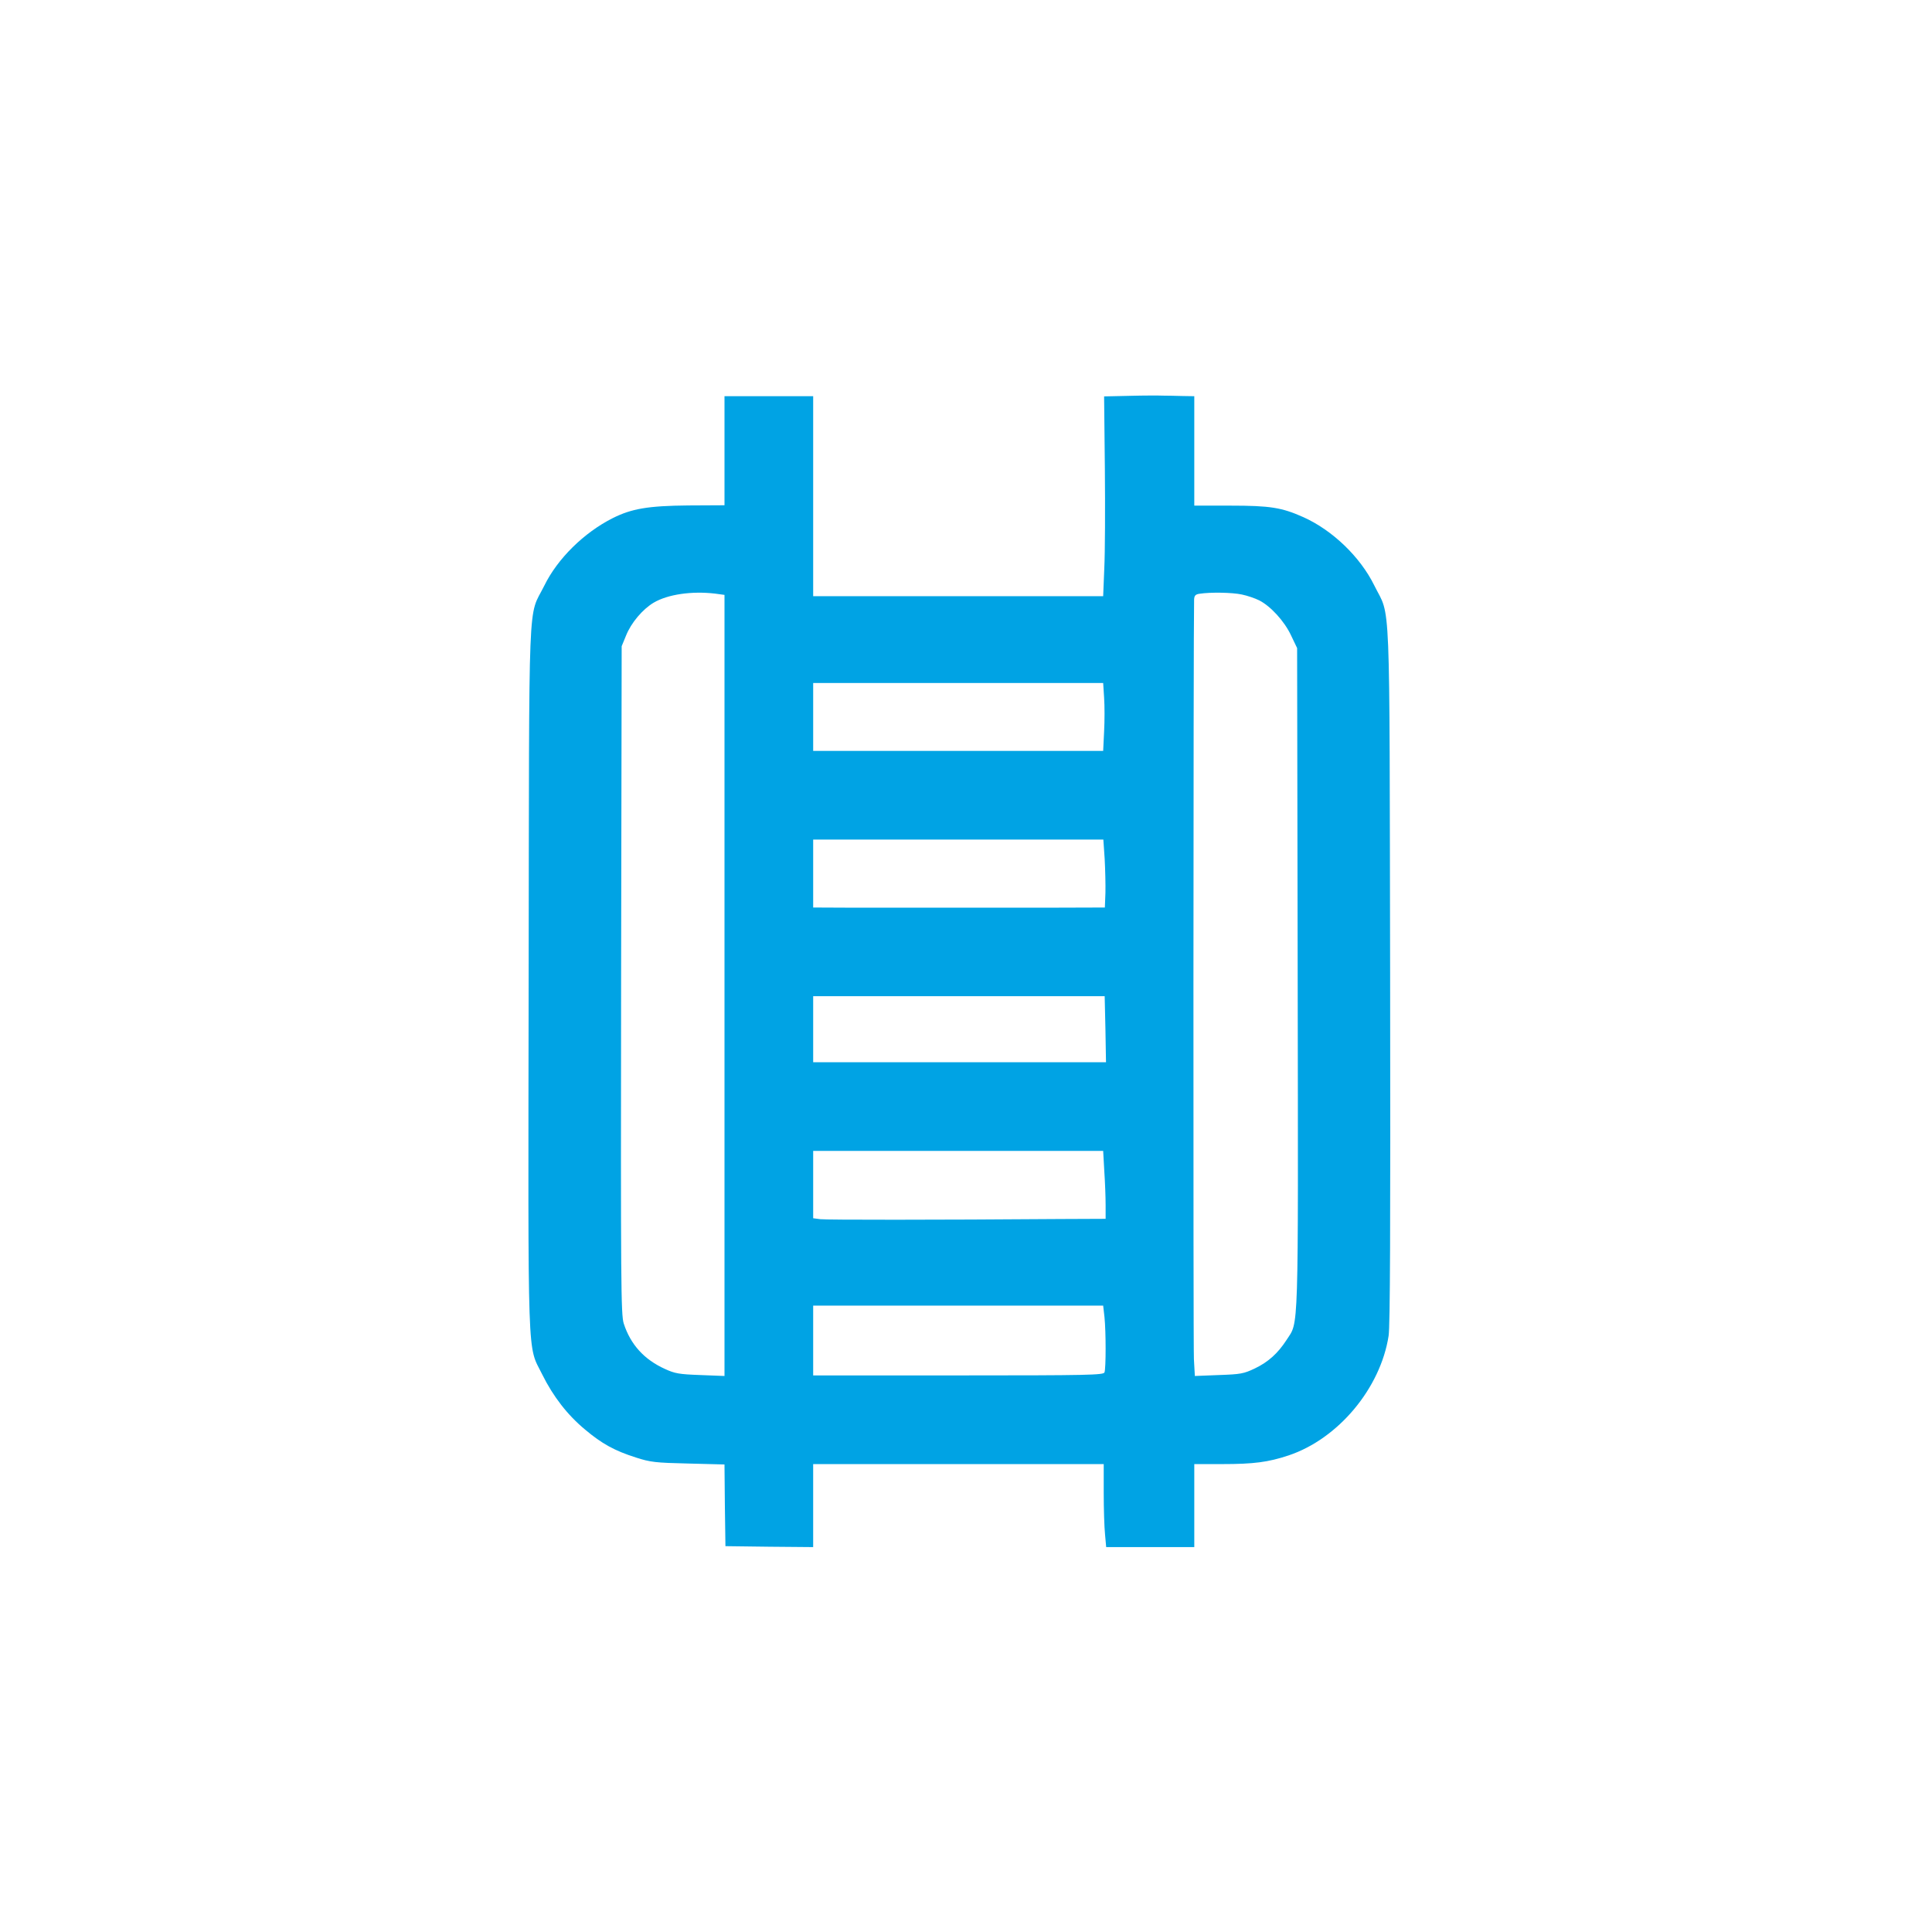 <?xml version="1.0" standalone="no"?>
<!DOCTYPE svg PUBLIC "-//W3C//DTD SVG 20010904//EN"
 "http://www.w3.org/TR/2001/REC-SVG-20010904/DTD/svg10.dtd">
<svg version="1.0" xmlns="http://www.w3.org/2000/svg"
 width="1024pt" height="1024pt" viewBox="0 0 1024 1024"
 preserveAspectRatio="xMidYMid meet">

<g transform="translate(0,1024) scale(0.1,-0.1)"
fill="#00a3e4" stroke="none">
<path d="M5989 8142 l-137 -3 4 -382 c2 -210 1 -448 -3 -529 l-6 -148 -768 0
-769 0 0 530 0 530 -235 0 -235 0 0 -289 0 -289 -192 -1 c-213 -2 -300 -17
-400 -67 -153 -77 -293 -215 -363 -358 -88 -178 -80 25 -83 -2076 -3 -2093 -8
-1943 72 -2105 58 -117 134 -215 227 -292 89 -75 156 -112 269 -148 77 -25
104 -28 277 -32 l193 -5 2 -217 3 -216 233 -3 232 -2 0 220 0 220 770 0 770 0
0 -152 c0 -84 3 -183 7 -221 l6 -67 233 0 234 0 0 220 0 220 148 0 c167 0 244
10 352 46 263 88 487 356 530 634 8 55 10 558 8 1915 -4 2075 4 1884 -84 2062
-74 151 -222 293 -376 362 -114 51 -176 61 -386 61 l-192 0 0 290 0 290 -62 1
c-35 1 -81 2 -103 2 -22 1 -101 1 -176 -1z m-2201 -1048 l52 -7 0 -2070 0
-2070 -128 5 c-112 4 -135 8 -187 32 -111 50 -183 130 -219 241 -15 47 -16
208 -14 1820 l3 1770 23 56 c27 68 88 140 147 175 75 44 201 62 323 48z m2794
-5 c29 -6 70 -20 92 -31 61 -31 134 -111 169 -186 l32 -67 3 -1749 c3 -1929 6
-1816 -59 -1918 -46 -71 -97 -117 -168 -151 -59 -28 -75 -31 -191 -35 l-127
-5 -5 89 c-4 67 -3 3888 1 4026 1 21 7 28 29 31 58 9 173 7 224 -4z m-730
-547 c3 -42 3 -123 0 -179 l-5 -103 -768 0 -769 0 0 180 0 180 769 0 768 0 5
-78z m3 -854 c3 -57 5 -138 4 -180 l-3 -78 -321 -1 c-335 0 -630 0 -1002 0
l-223 1 0 180 0 180 769 0 769 0 7 -102z m4 -903 l3 -175 -776 0 -776 0 0 175
0 175 773 0 772 0 4 -175z m-6 -752 c4 -58 7 -139 7 -180 l0 -73 -237 -1
c-667 -5 -1242 -5 -1275 -1 l-38 5 0 178 0 179 768 0 769 0 6 -107z m1 -774
c8 -78 8 -272 0 -293 -6 -14 -83 -16 -775 -16 l-769 0 0 185 0 185 769 0 768
0 7 -61z"/>
</g>
</svg>
